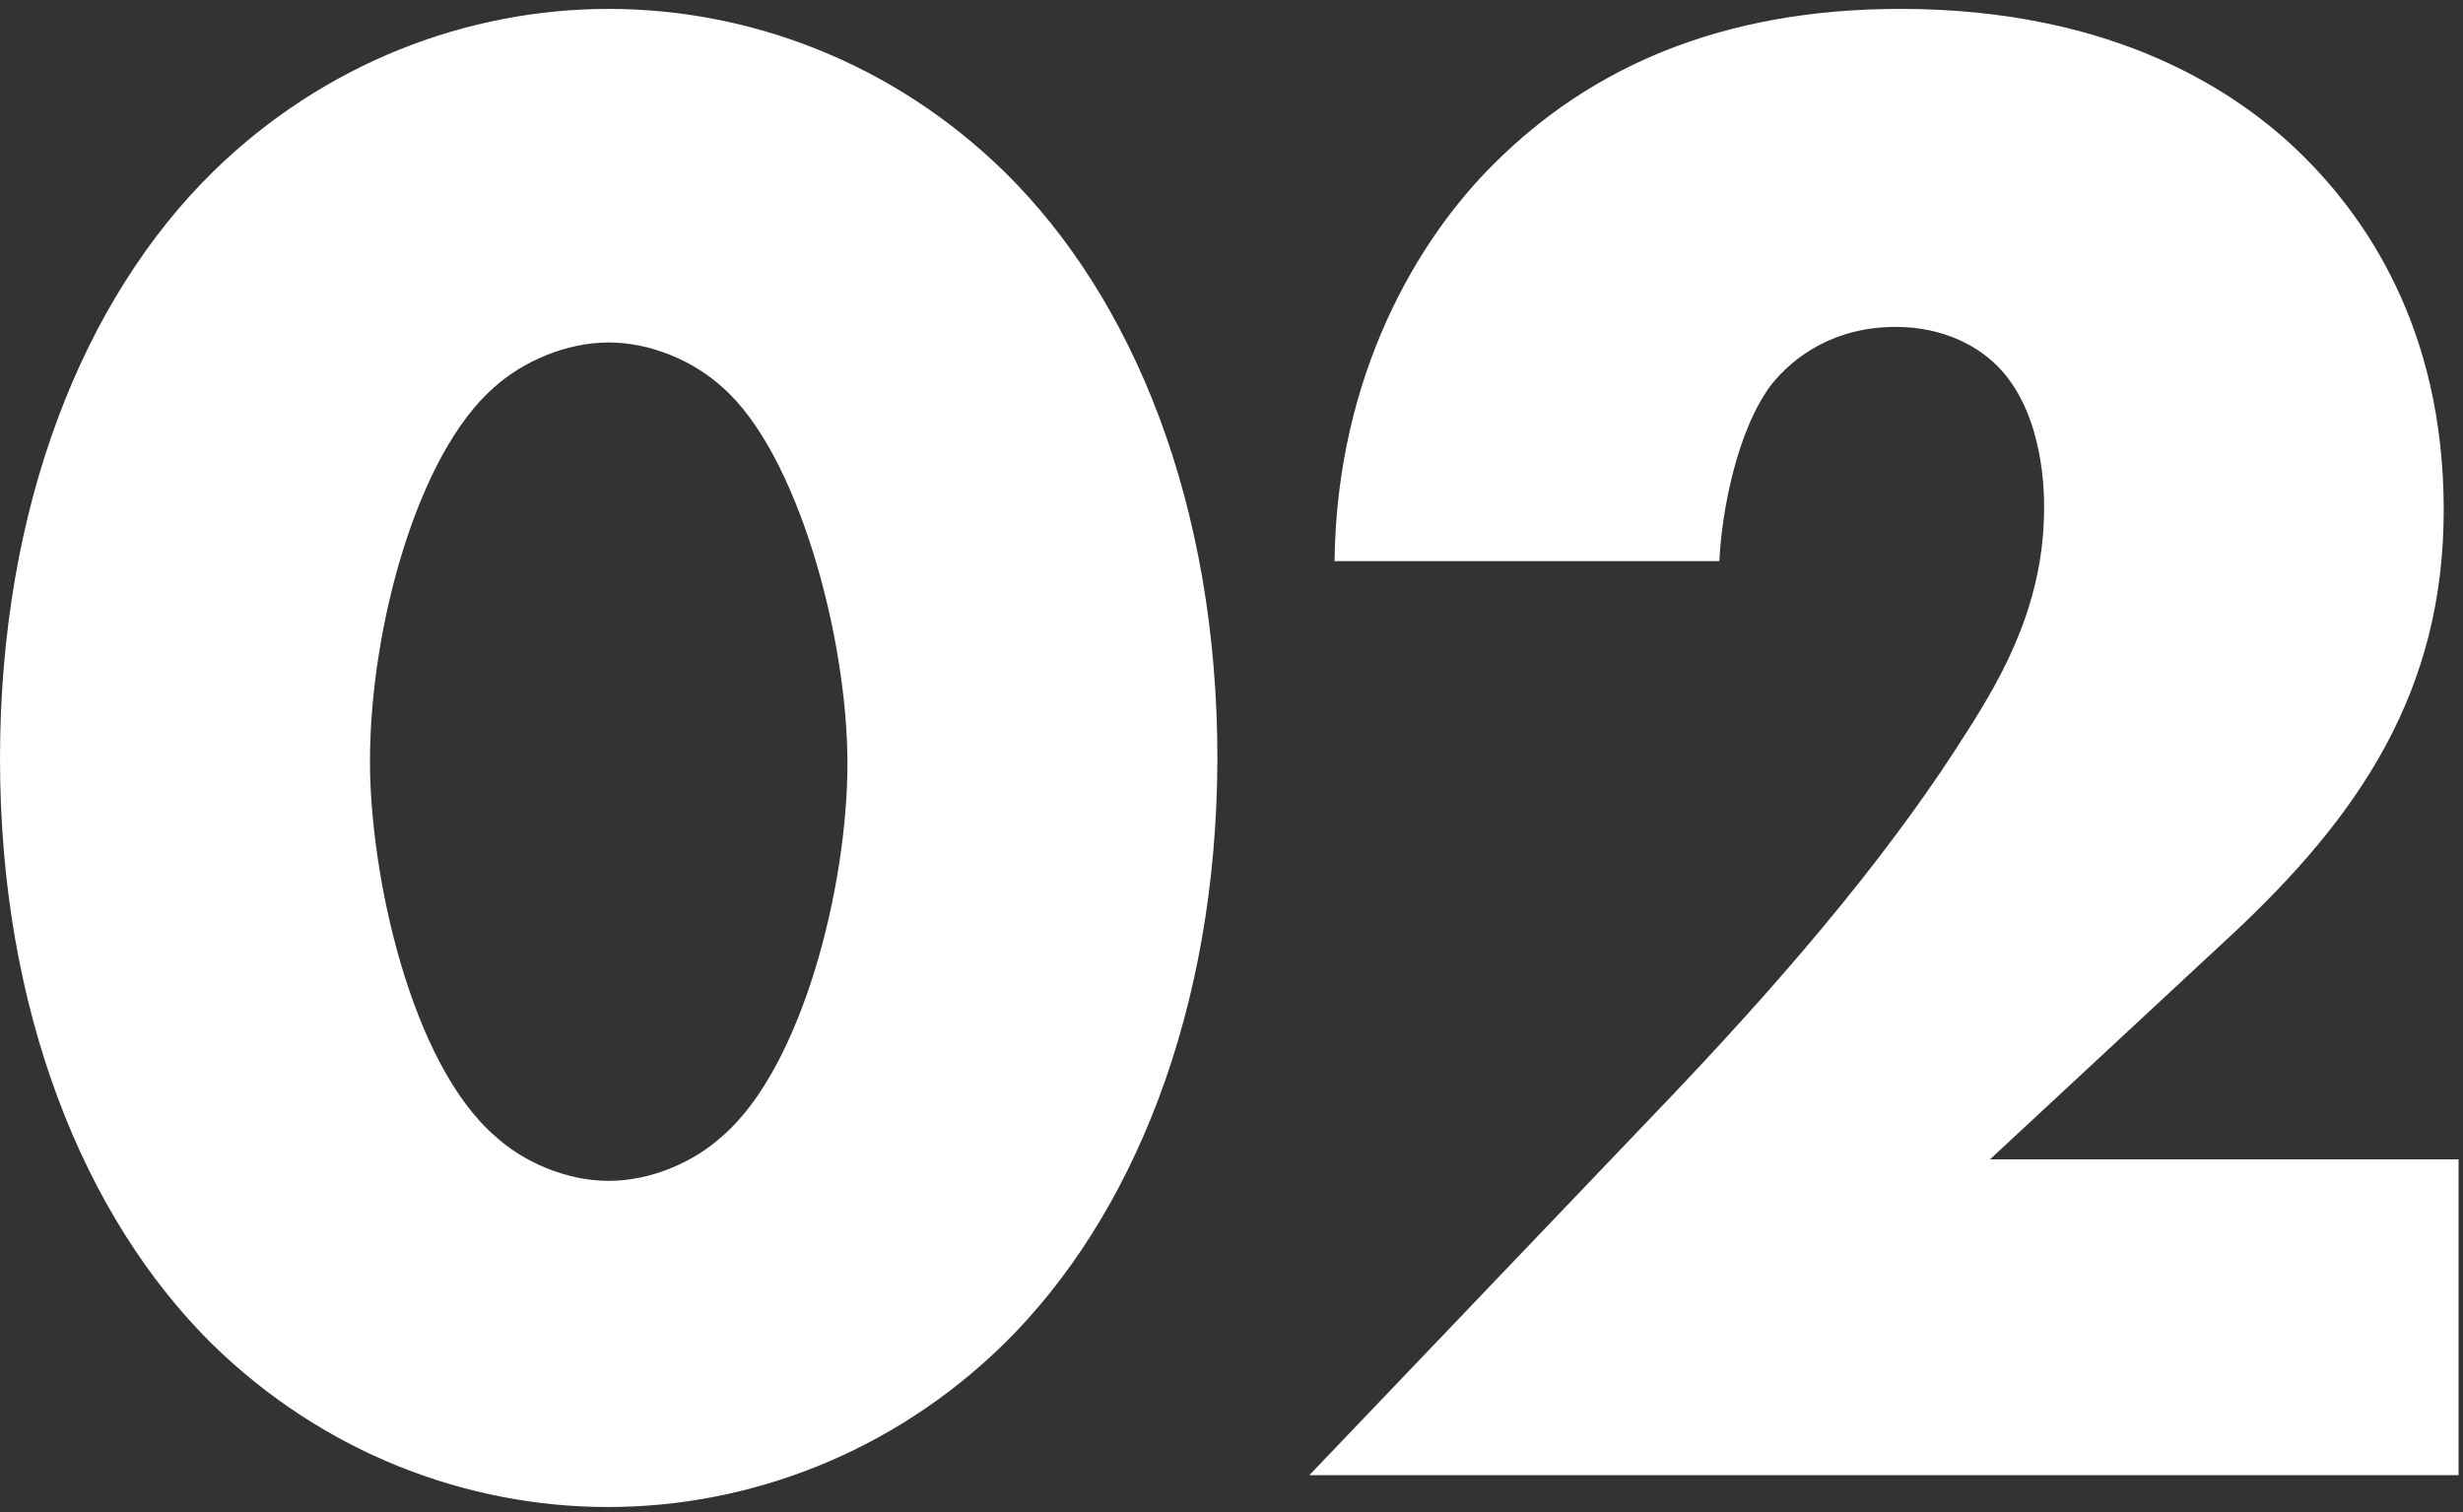<?xml version="1.0" encoding="UTF-8"?> <!-- Generator: Adobe Illustrator 21.0.0, SVG Export Plug-In . SVG Version: 6.00 Build 0) --> <svg xmlns="http://www.w3.org/2000/svg" xmlns:xlink="http://www.w3.org/1999/xlink" id="Layer_1" x="0px" y="0px" viewBox="0 0 332.2 204" style="enable-background:new 0 0 332.2 204;" xml:space="preserve"><rect x="0" y="0" width="332.2" height="204" fill="#333333" stroke="none"/> <style type="text/css"> .st0{fill:#FFFFFF;} </style> <g> <path class="st0" d="M135.4,181.3c-15.1,14.8-34.5,22-53.4,22s-38.3-7.2-53.4-22C11.3,164.2,0,136.3,0,102.4 c0-34.2,11.3-62.1,28.7-79.2c15.1-14.8,34.5-22,53.4-22s38.3,7.2,53.4,22c17.4,17.1,28.7,44.9,28.7,79.2 C164.1,136.3,152.8,164.2,135.4,181.3z M66.7,52.2c-10.4,9-16.8,32.5-16.8,50.5c0,15.4,5.5,40.6,16.8,50.5 c3.8,3.5,9.6,6.1,15.4,6.1s11.6-2.6,15.4-6.1c10.7-9.3,16.8-33.6,16.8-50.2c0-17.1-6.7-41.8-16.8-50.7c-3.8-3.5-9.6-6.1-15.4-6.1 S70.5,48.8,66.7,52.2z"></path> <path class="st0" d="M331.8,199H176.6l49-51.3c17.4-18.3,30.4-34.2,39.7-49c5.2-8.1,10.4-17.7,10.4-30.2c0-2,0-12.2-5.8-18.6 c-2.9-3.2-7.8-5.8-14.2-5.8c-8.1,0-13.6,3.8-16.8,7.8c-4.6,6.1-6.7,17.1-7,23.8h-51.9c0.3-25.2,11.3-43.5,21.5-53.6 c13-13,30.7-20.9,54.8-20.9c29,0,45.8,11.3,54.5,20c7.8,7.8,18.8,22.6,18.8,47.6c0,24.4-11.3,41.2-28.7,57.4l-32.5,30.2h63.2V199z"></path> </g> </svg> 